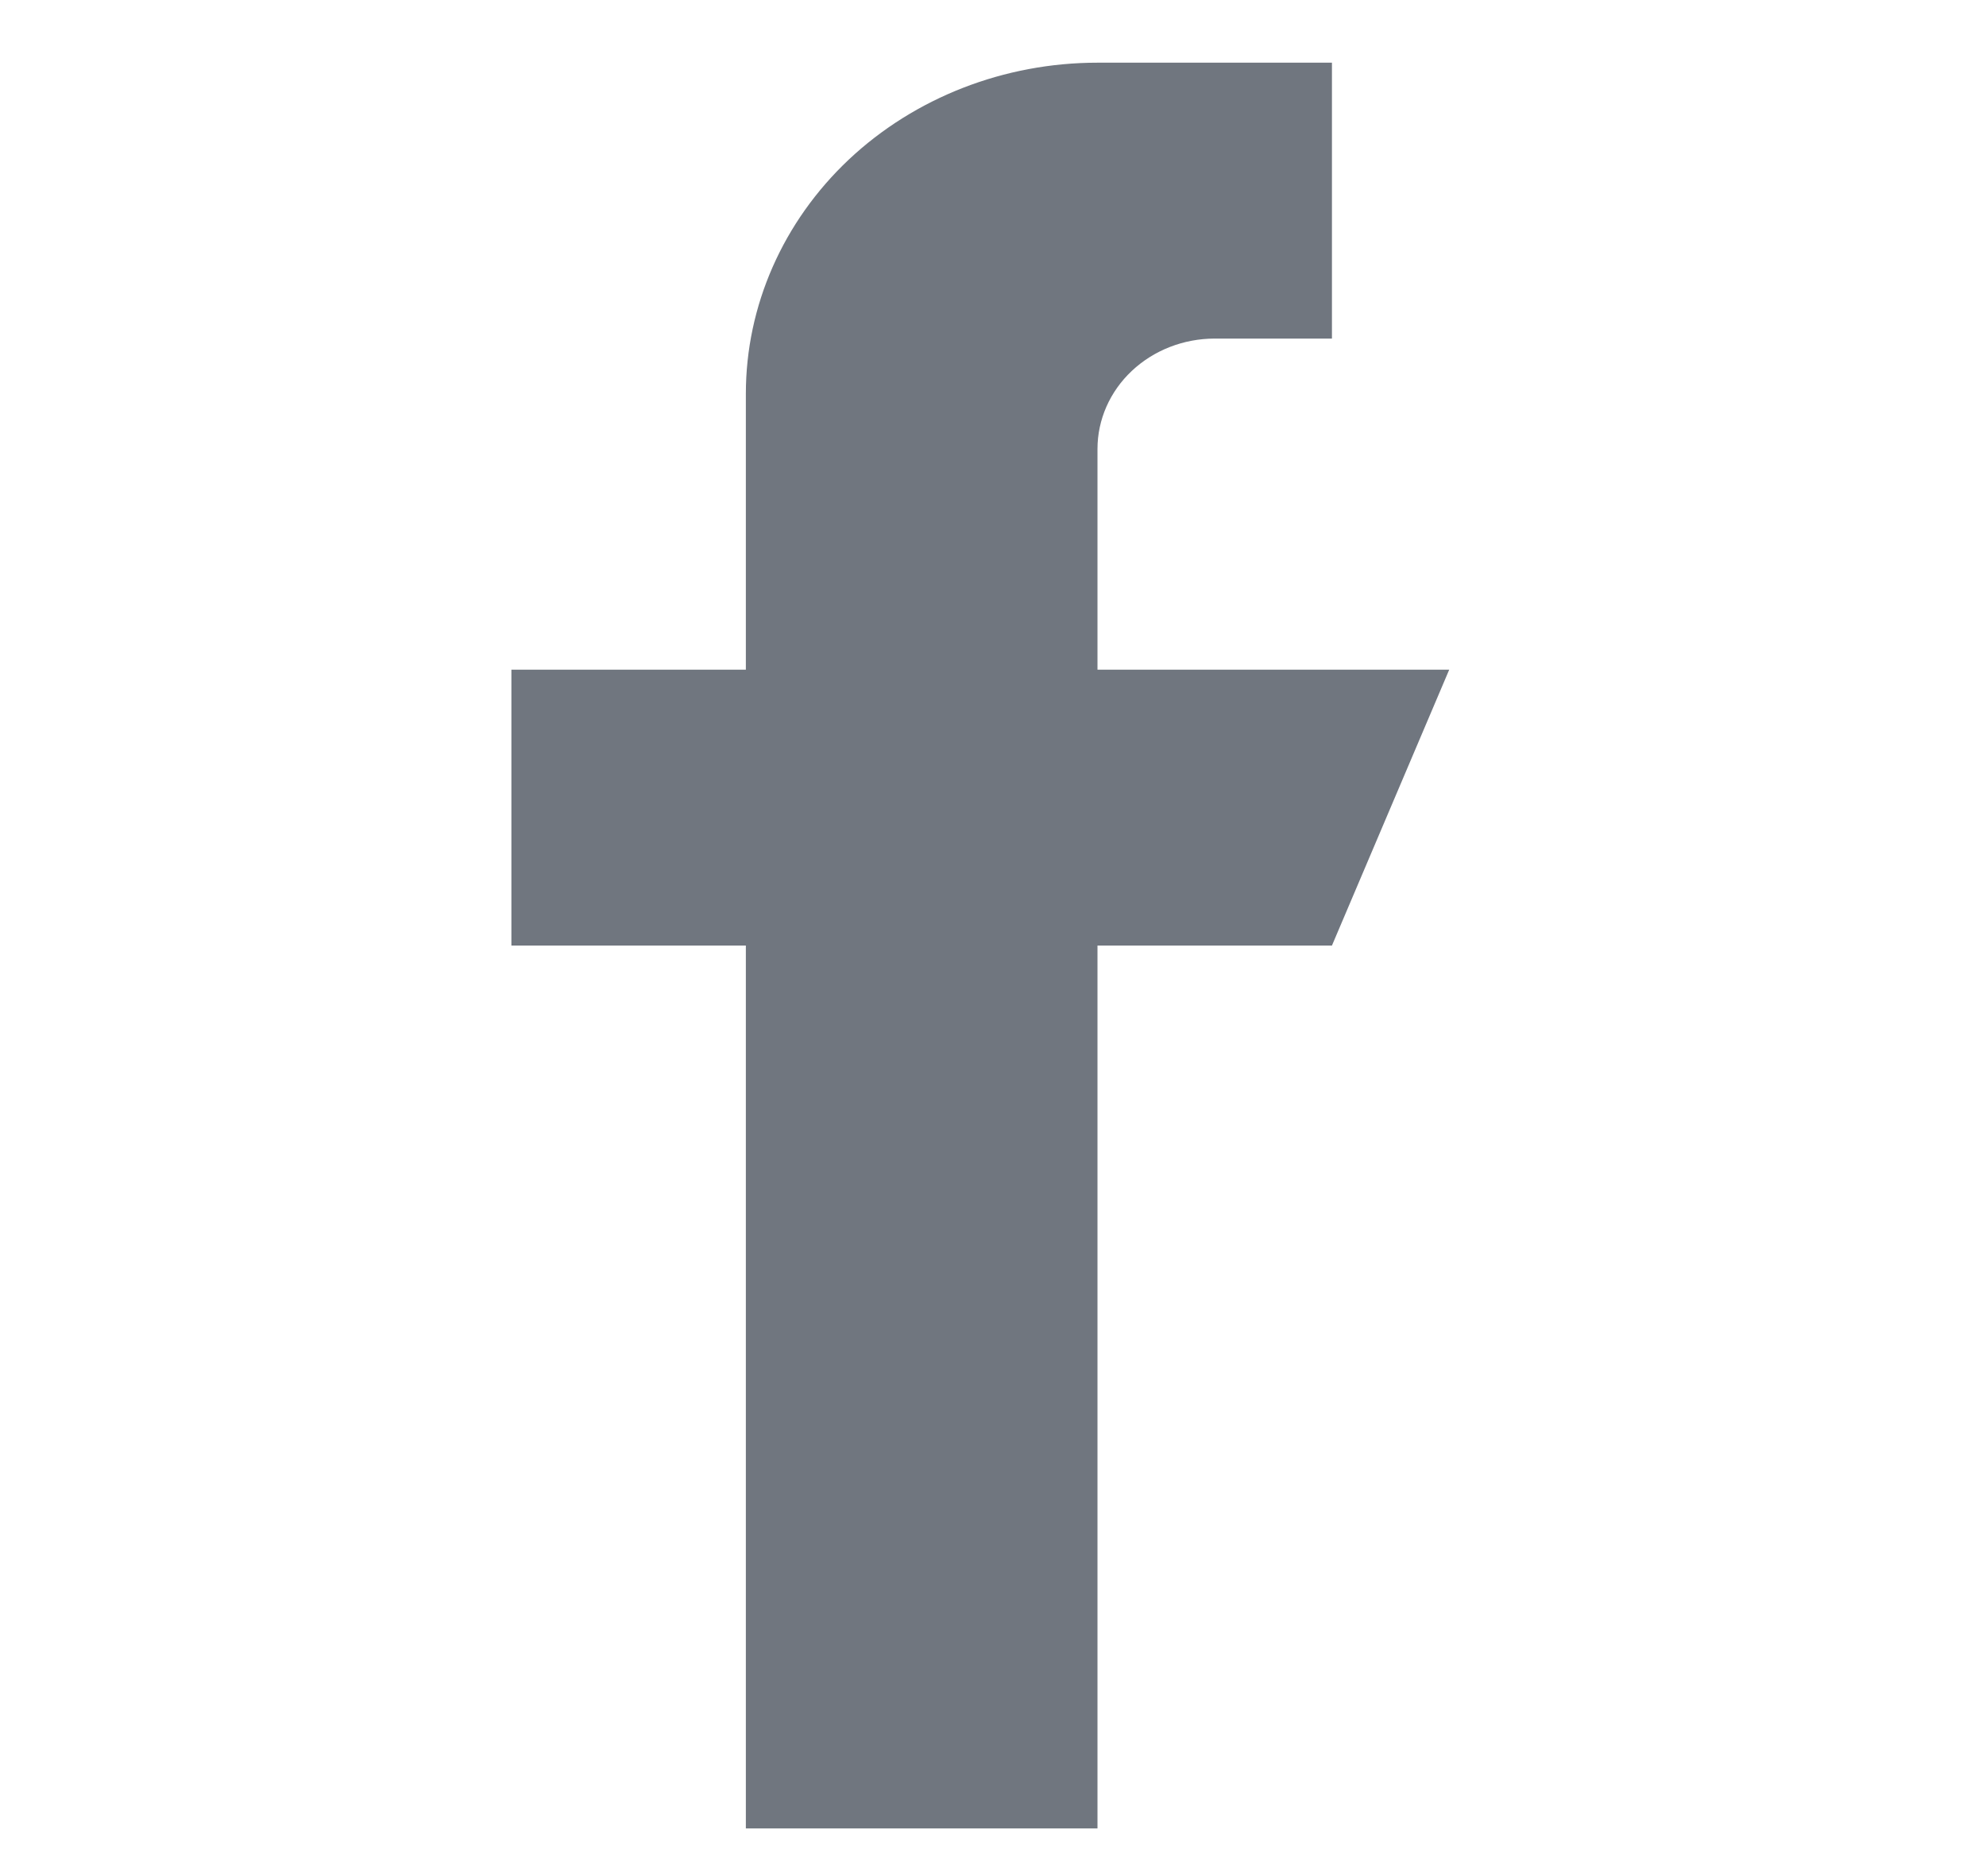 <?xml version="1.0" encoding="UTF-8"?> <svg xmlns="http://www.w3.org/2000/svg" width="18" height="17" viewBox="0 0 18 17" fill="none"> <g clip-path="url(#clip0_1670_149448)"> <path fill-rule="evenodd" clip-rule="evenodd" d="M13.135 6.068H9.947V4.068C9.947 3.803 10.059 3.548 10.258 3.361C10.458 3.173 10.728 3.068 11.01 3.068H12.072V0.568H9.947C9.102 0.568 8.291 0.884 7.693 1.446C7.096 2.009 6.76 2.772 6.76 3.568V6.068H4.635V8.568H6.76V16.568H9.947V8.568H12.072L13.135 6.068Z" fill="#70767F"></path> </g> <defs> <clipPath id="clip0_1670_149448"> <rect width="17" height="16" fill="white" transform="translate(0.385 0.568)"></rect> </clipPath> </defs> </svg> 